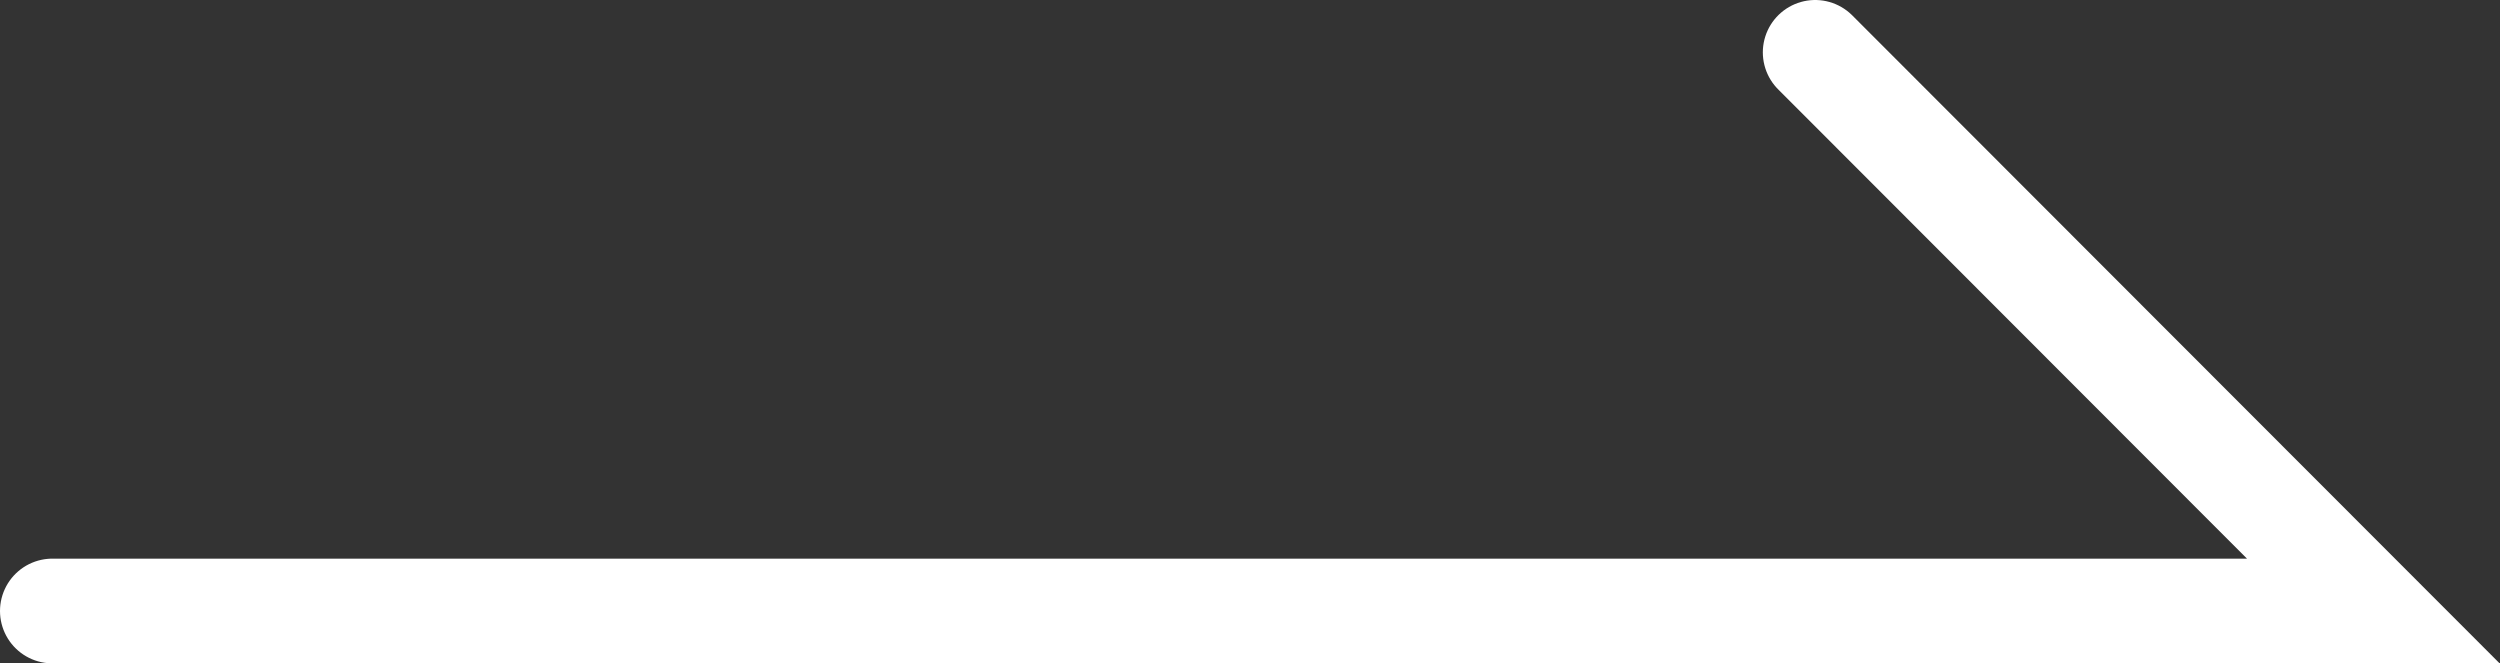 <svg xmlns="http://www.w3.org/2000/svg" viewBox="0 0 47.75 12.67"><rect x="0" y="0" width="47.75" height="12.67" fill="#333333" stroke="none"/><defs><style>.cls-1{fill:none;stroke:#fff;stroke-linecap:round;stroke-miterlimit:10;stroke-width:2px;}</style></defs><title>자산 2</title><g id="레이어_2" data-name="레이어 2"><g id="레이어_1-2" data-name="레이어 1"><polyline class="cls-1" points="1 11.67 45.33 11.67 34.67 1"/></g></g></svg>